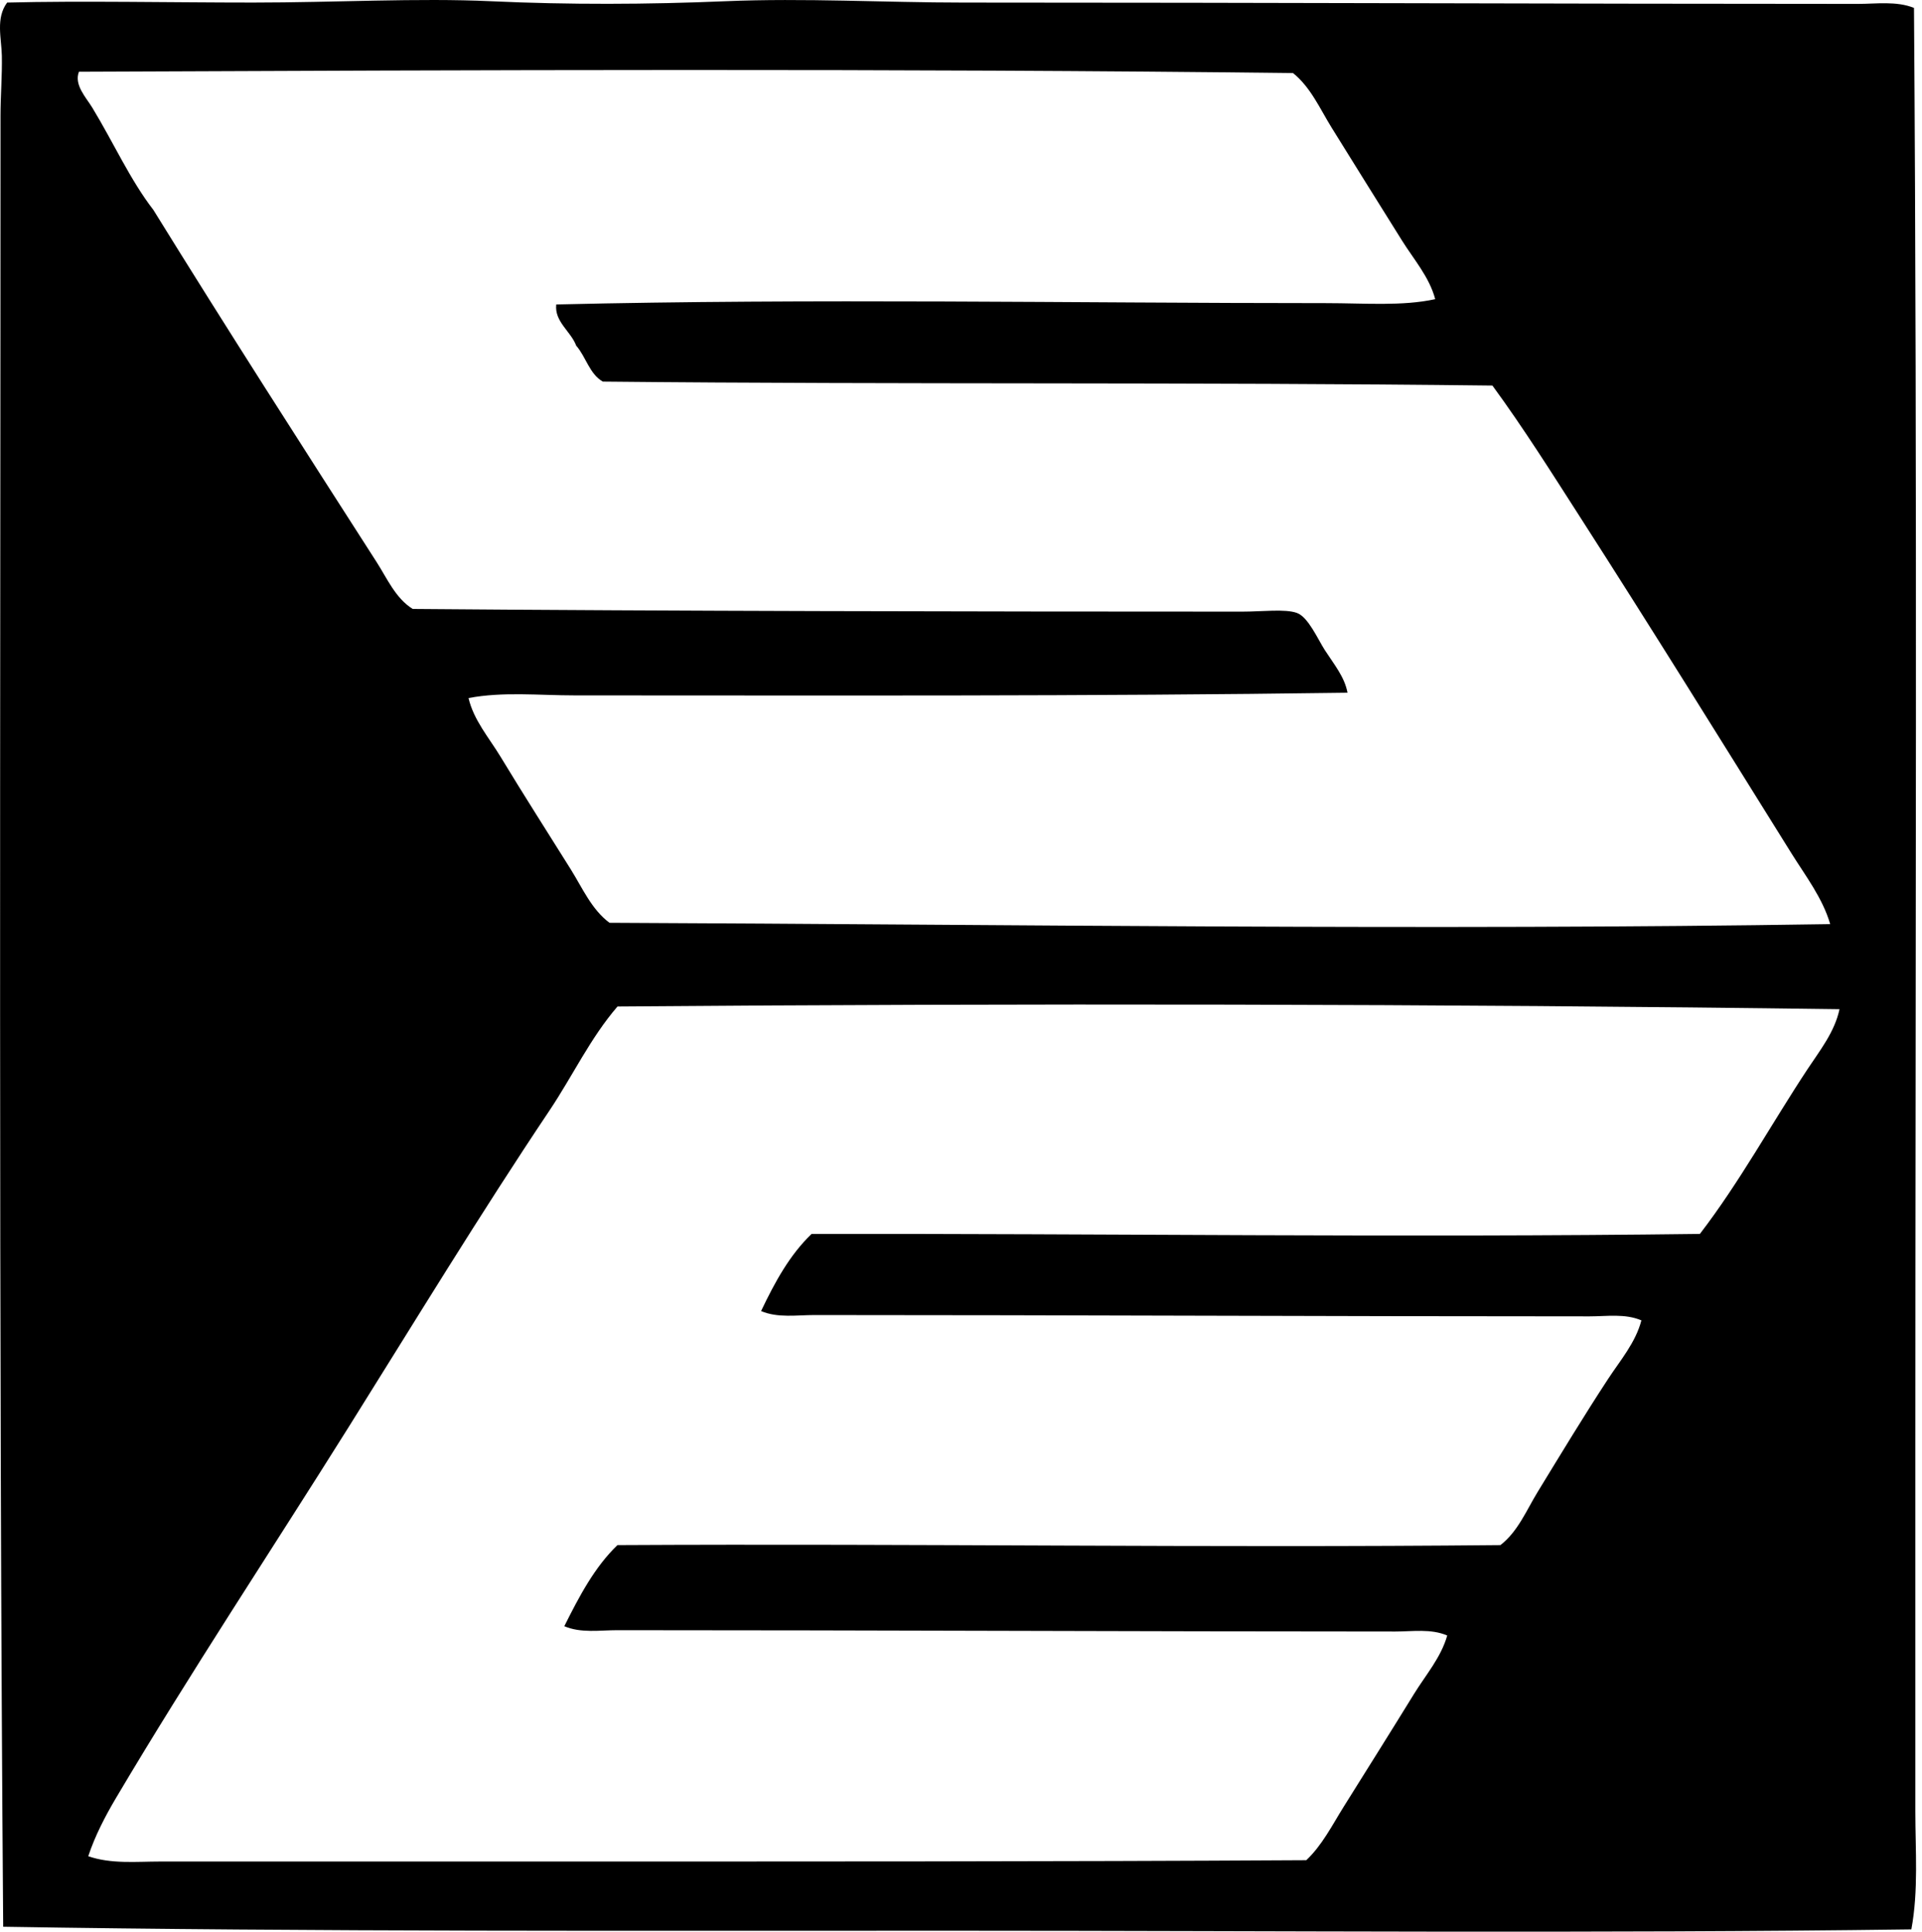 <svg xmlns="http://www.w3.org/2000/svg" width="199" height="200" fill="none" viewBox="0 0 199 200">
  <path fill="#000" fill-rule="evenodd" d="M198.171.819c.349 49.47.141 98.971.138 149.517 0 12.214.003 24.098 0 37.174 0 4.049.338 8.235-.412 12.253-32.56.435-65.633.142-98.991.139-33.29-.006-66.26.118-98.576-.412C-.153 137.187.053 72.4.053 11.97c0-2.035.178-4.166.138-6.195C.155 3.963-.464 1.883.74.265c7.614-.194 17.105 0 25.47 0 8.484 0 17.012-.49 24.643-.137 8.021.372 16.23.338 24.232 0 8.246-.348 16.51.138 24.643.138 31.837 0 61.704.135 92.655.138 1.869 0 3.971-.316 5.789.415Zm-53.007 24.093c-2.492-3.996-4.91-7.846-7.295-11.704-1.202-1.941-2.168-4.182-3.994-5.644-40.543-.483-85.328-.313-125.7-.138-.533 1.349.737 2.667 1.377 3.716 2.202 3.624 3.92 7.477 6.333 10.6 7.575 12.252 15.46 24.54 23.128 36.486 1.067 1.662 1.945 3.72 3.717 4.82 27.119.226 57.615.274 85.91.277 2.018 0 4.442-.305 5.645.138 1.174.432 2.159 2.723 2.89 3.855.973 1.504 2.048 2.783 2.342 4.406-26.98.378-53.294.276-79.992.276-3.72 0-7.468-.403-11.015.277.536 2.289 2.128 4.117 3.305 6.056 2.432 4.022 4.899 7.863 7.298 11.704 1.188 1.905 2.15 4.14 3.993 5.506 42.065.18 84.993.793 126.389.138-.784-2.695-2.551-4.987-3.993-7.298-7.265-11.653-14.551-23.404-21.892-34.831-2.946-4.587-5.862-9.226-9.087-13.632-31.186-.372-60.813-.096-92.108-.412-1.38-.776-1.747-2.568-2.755-3.717-.547-1.478-2.274-2.489-2.066-4.267 26.65-.637 53.36-.14 79.716-.138 3.999 0 7.88.333 11.289-.412-.607-2.292-2.227-4.126-3.435-6.062Zm-81.23 79.301c-2.809 3.254-4.66 7.21-7.022 10.738-7.22 10.778-13.911 21.782-20.791 32.768-7.982 12.745-16.49 25.578-24.094 38.413-1.123 1.894-2.192 3.946-2.89 6.057 2.371.824 4.962.55 7.434.55 13.434 0 26.055.003 39.375 0 25.928-.003 52.823.014 79.304-.138 1.634-1.536 2.684-3.632 3.855-5.506 2.464-3.94 4.891-7.795 7.295-11.701 1.205-1.959 2.797-3.773 3.443-6.057-1.682-.722-3.587-.412-5.367-.412-26.814-.002-53.636-.138-80.543-.138-1.84 0-3.787.325-5.506-.412 1.544-3.09 3.141-6.13 5.506-8.399 31.38-.169 60.782.299 91.419 0 1.815-1.405 2.695-3.609 3.855-5.506 2.405-3.934 4.798-7.893 7.296-11.703 1.258-1.92 2.847-3.762 3.443-6.057-1.685-.722-3.567-.415-5.371-.415-27.443 0-54.014-.138-80.266-.138-1.778 0-3.787.325-5.508-.412 1.419-2.986 2.974-5.836 5.232-7.987 30.369-.048 60.883.395 91.969 0 4.143-5.396 7.425-11.427 11.154-17.071 1.258-1.905 2.805-3.841 3.302-6.195-40.911-.55-84.821-.615-126.525-.279Z" clip-rule="evenodd"/>
</svg>
